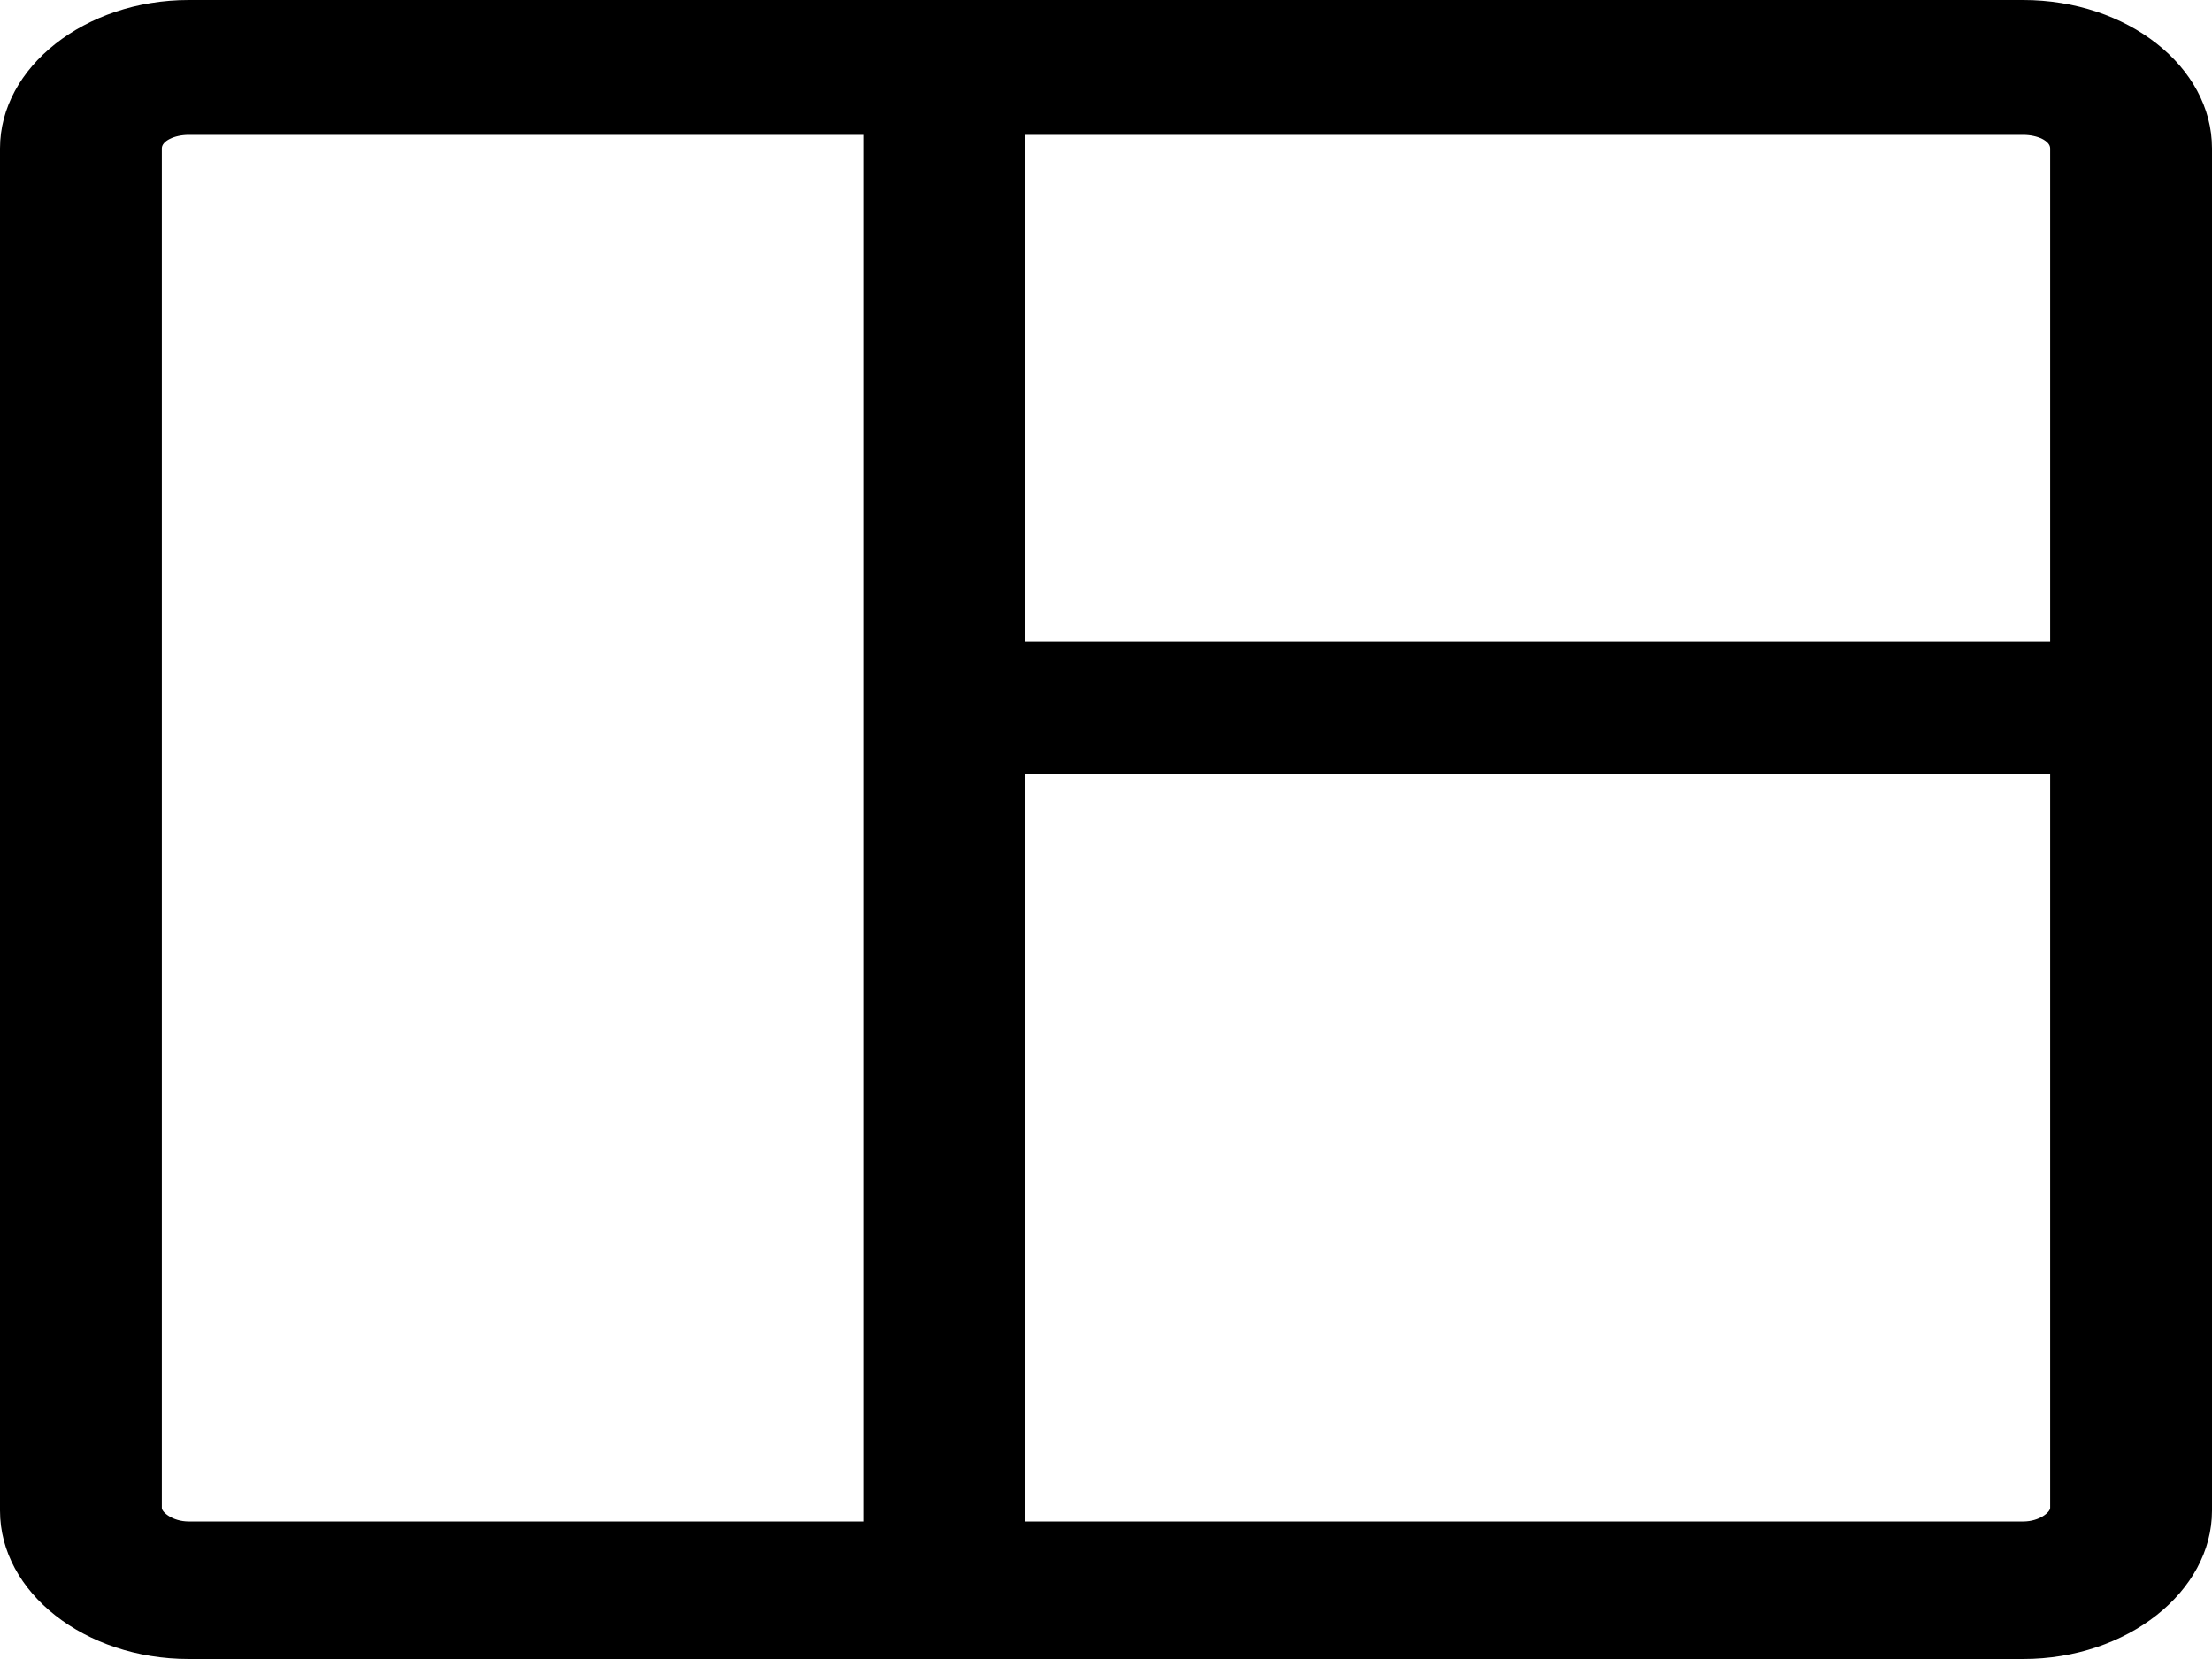 <svg id="abf0be6b-0c3e-4814-a22b-d24be9e8b704" data-name="b2988435-40a0-44b3-b1d2-5ac1f763ed77" xmlns="http://www.w3.org/2000/svg" viewBox="0 0 82 61.5"><path d="M6.5,60.5c-3.58,0-6.5-2.25-6.5-5V5C0,2.24,2.92,0,6.5,0h68C78.09,0,81,2.24,81,5V55.5c0,2.75-2.91,5-6.5,5Zm68-4.1c.86,0,1.5-.53,1.5-1V27.7H37.05V56.4ZM6.5,4C5.77,4,5,4.35,5,5V55.4c0,.47.64,1,1.5,1H32.05V4ZM76.05,23.8V5c0-.65-.77-1-1.5-1H37.05V23.8Z" transform="translate(0.5 0.5)"/><path d="M6.5,61c-3.86,0-7-2.47-7-5.5V5c0-3,3.14-5.5,7-5.5h68c3.86,0,7,2.47,7,5.5V55.5c0,3-3.14,5.5-7,5.5Zm68-5.1c.61,0,1-.35,1-.5V28.2h-38V55.9ZM6.5,4.5c-.54,0-1,.23-1,.5V55.4c0,.15.39.5,1,.5h25V4.5Zm69,18.8V5c0-.27-.46-.5-1-.5h-37V23.3Z" transform="translate(0.5 0.5)"/><path d="M74.5.5H6.5C3.2.5.5,2.5.5,5V55.5C.5,58,3.2,60,6.5,60h68c3.3,0,6-2,6-4.5V5C80.5,2.5,77.8.5,74.5.5Zm2,4.5V24.3h-40V3.5h38C75.6,3.5,76.5,4.1,76.5,5ZM4.5,55.4V5c0-.9.9-1.5,2-1.5h26V56.9H6.5C5.4,56.9,4.5,56.2,4.5,55.4Zm70,1.5h-38V27.2h40V55.4C76.5,56.2,75.6,56.9,74.5,56.9Z" transform="translate(0.5 0.5)"/></svg>